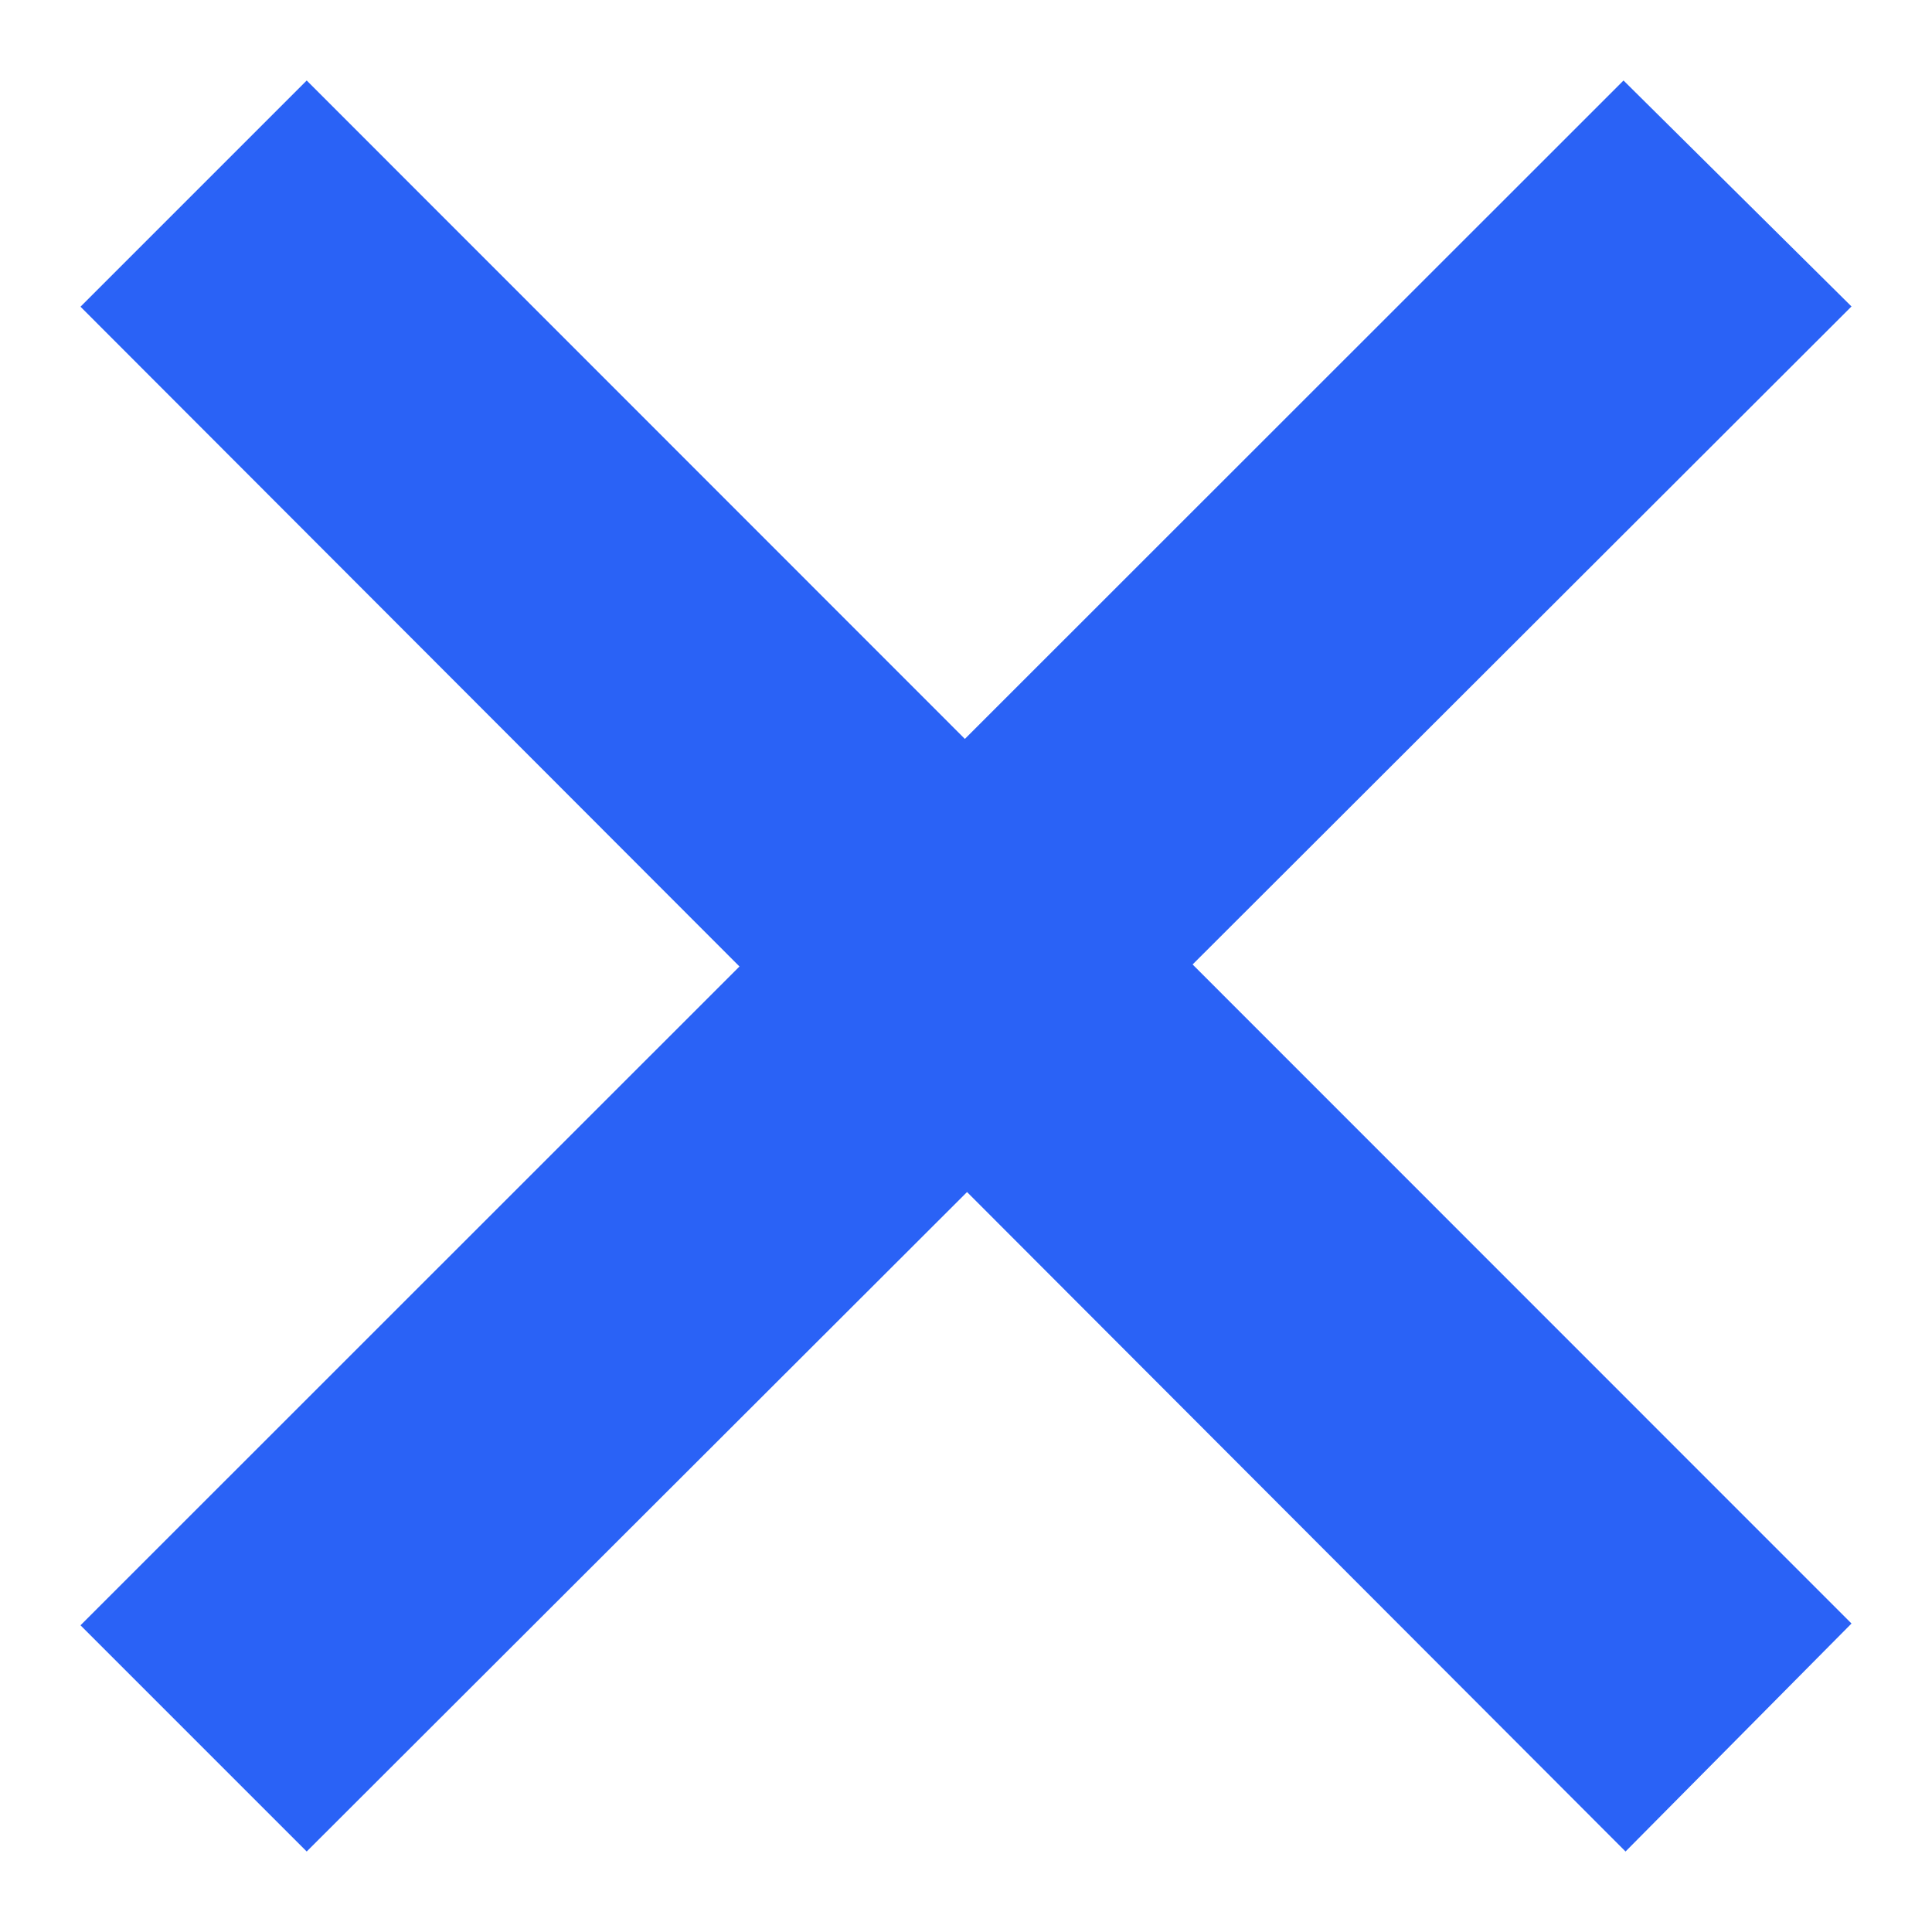 <svg xmlns="http://www.w3.org/2000/svg" width="24" height="24" viewBox="0 0 24 24"><path d="M23 20.168l-8.185-8.187 8.185-8.174-2.832-2.807-8.182 8.179-8.176-8.179-2.81 2.81 8.186 8.196-8.186 8.184 2.81 2.81 8.203-8.192 8.18 8.192z" fill="#2a62f6"/></svg>
